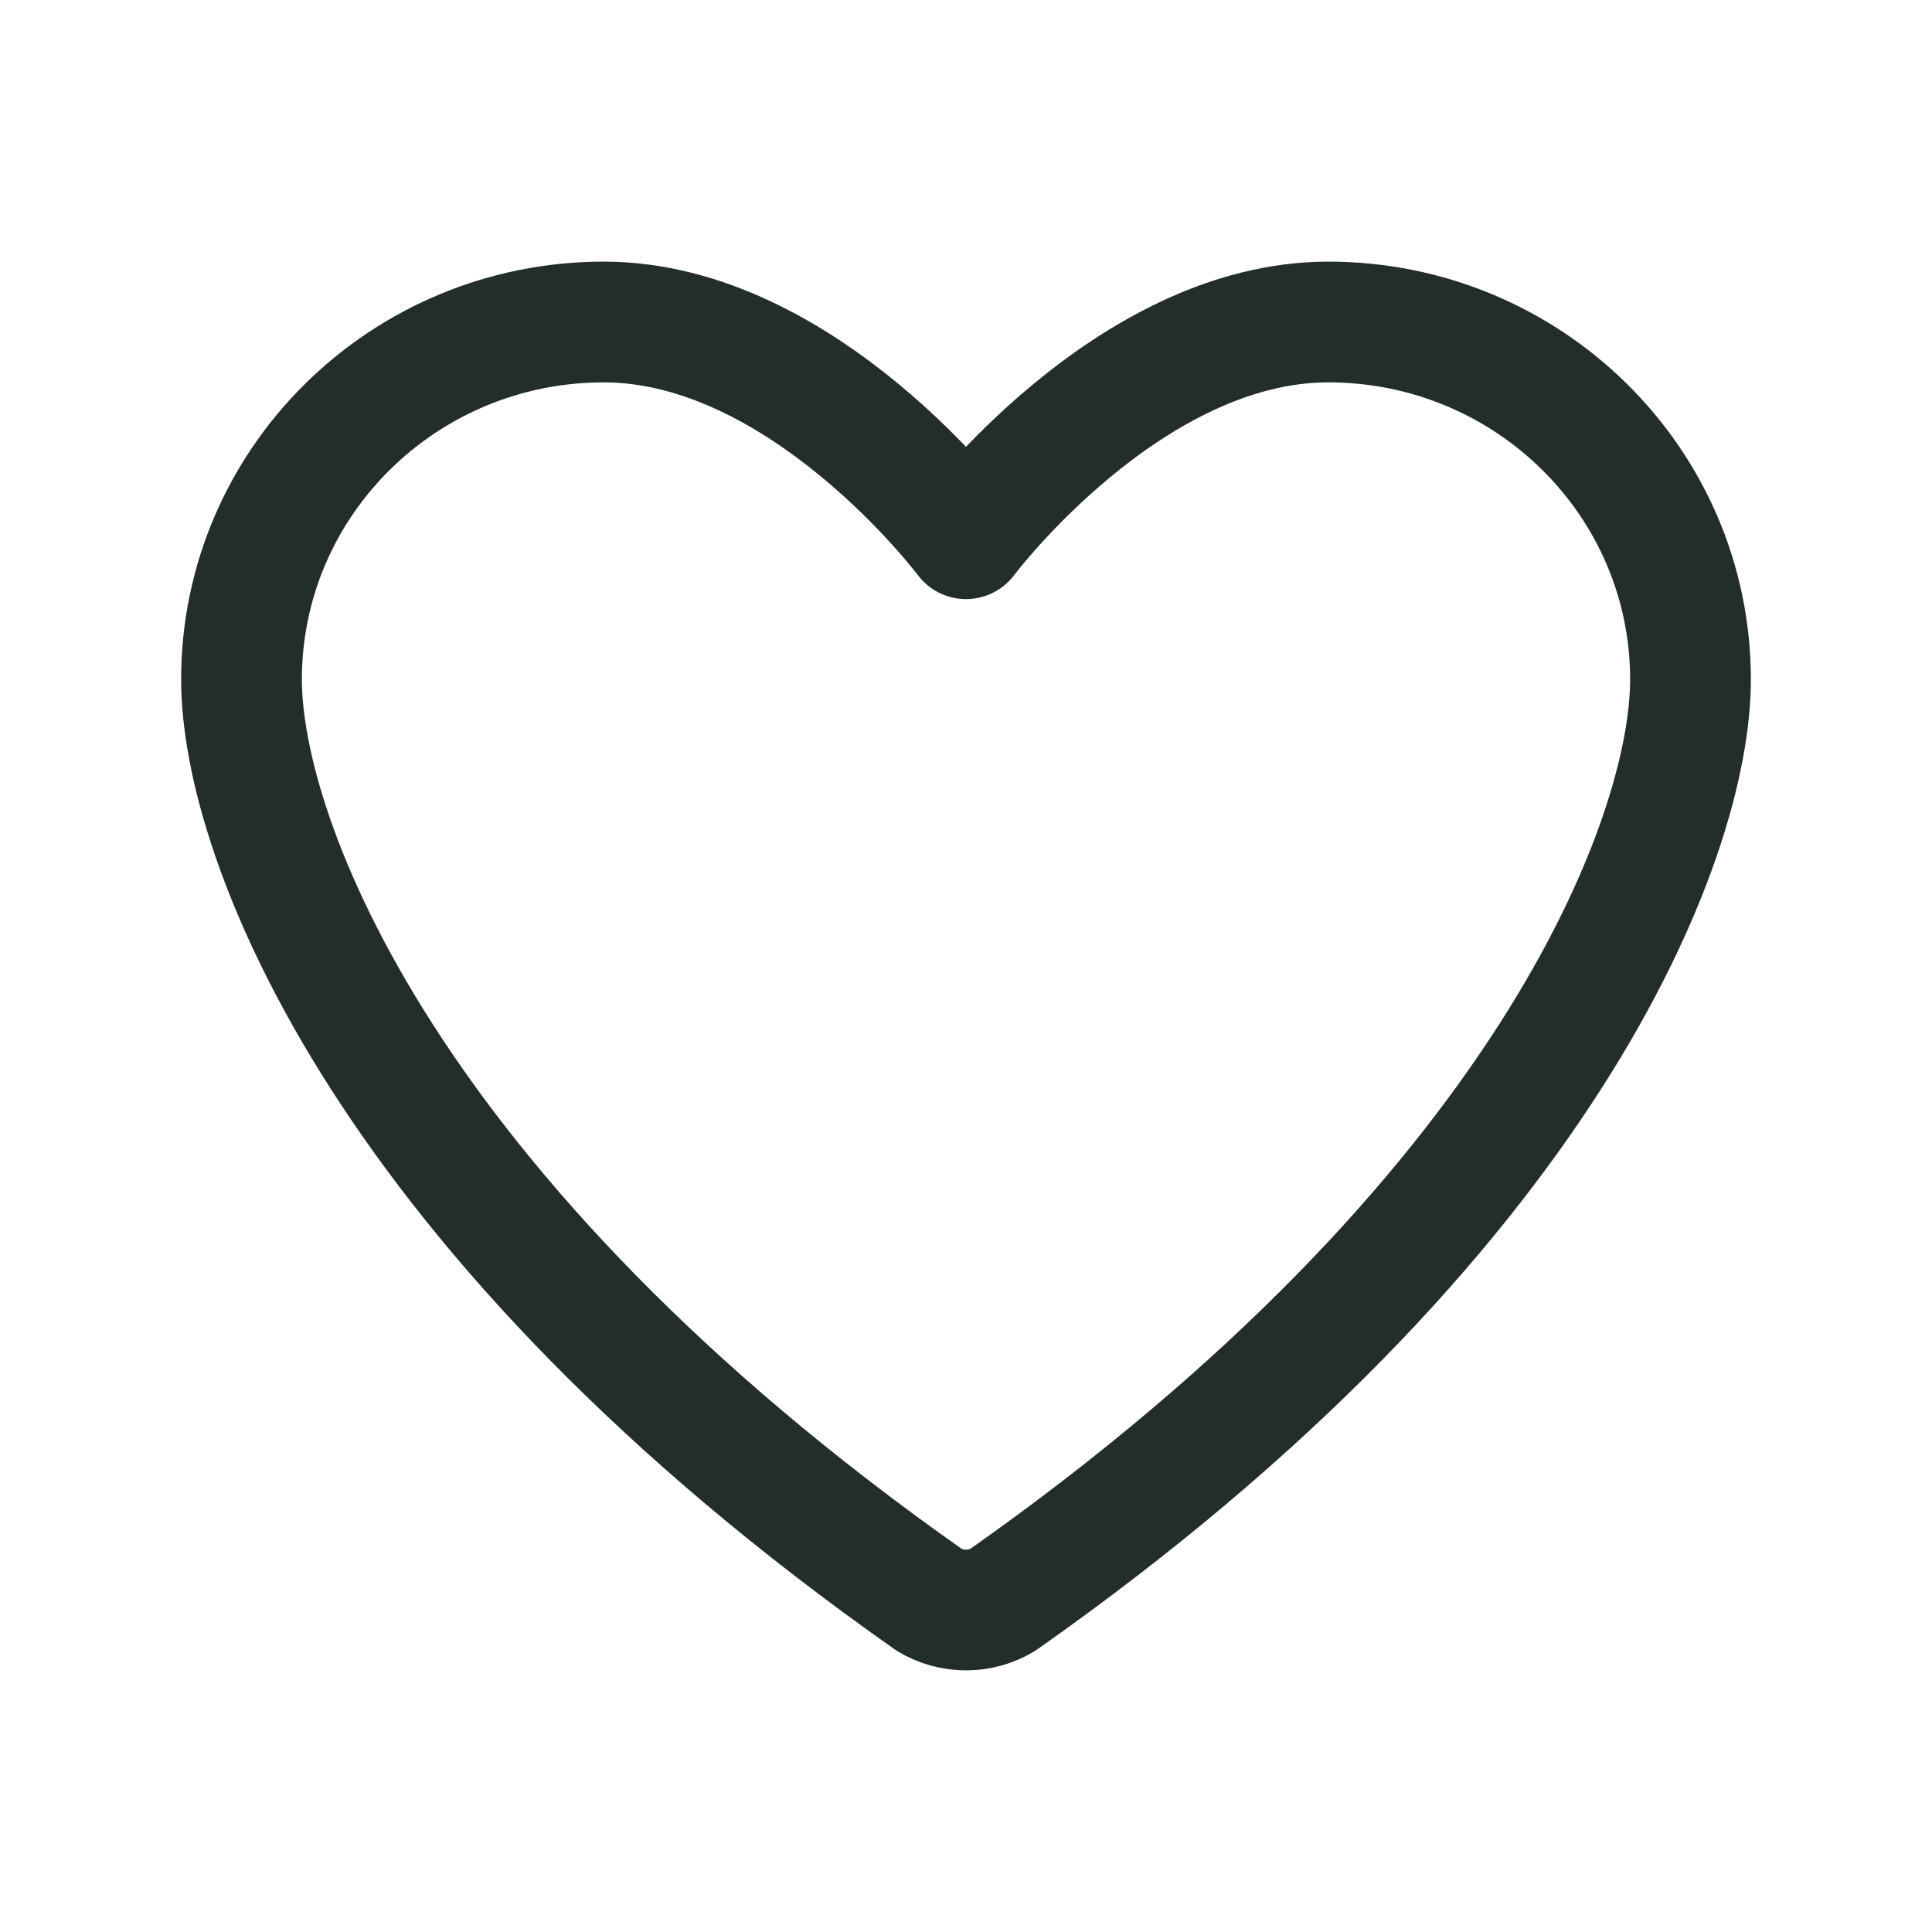 <?xml version="1.0" encoding="UTF-8" standalone="no"?><!DOCTYPE svg PUBLIC "-//W3C//DTD SVG 1.1//EN" "http://www.w3.org/Graphics/SVG/1.1/DTD/svg11.dtd"><svg width="100%" height="100%" viewBox="0 0 24 24" version="1.1" xmlns="http://www.w3.org/2000/svg" xmlns:xlink="http://www.w3.org/1999/xlink" xml:space="preserve" xmlns:serif="http://www.serif.com/" style="fill-rule:evenodd;clip-rule:evenodd;stroke-linecap:round;stroke-linejoin:round;"><path d="M7.5,4c-2.485,0 -4.5,1.988 -4.5,4.441c0,1.98 1.787,6.68 8.539,11.43c0.139,0.085 0.299,0.129 0.461,0.129c0.162,0 0.322,-0.044 0.461,-0.129c6.751,-4.75 8.539,-9.45 8.539,-11.43c0,-2.453 -2.015,-4.441 -4.5,-4.441c-2.485,0 -4.5,2.692 -4.5,2.692c0,-0 -2.015,-2.692 -4.5,-2.692Z" style="fill:none;fill-rule:nonzero;stroke:#242e28;stroke-width:1.5px;"/></svg>